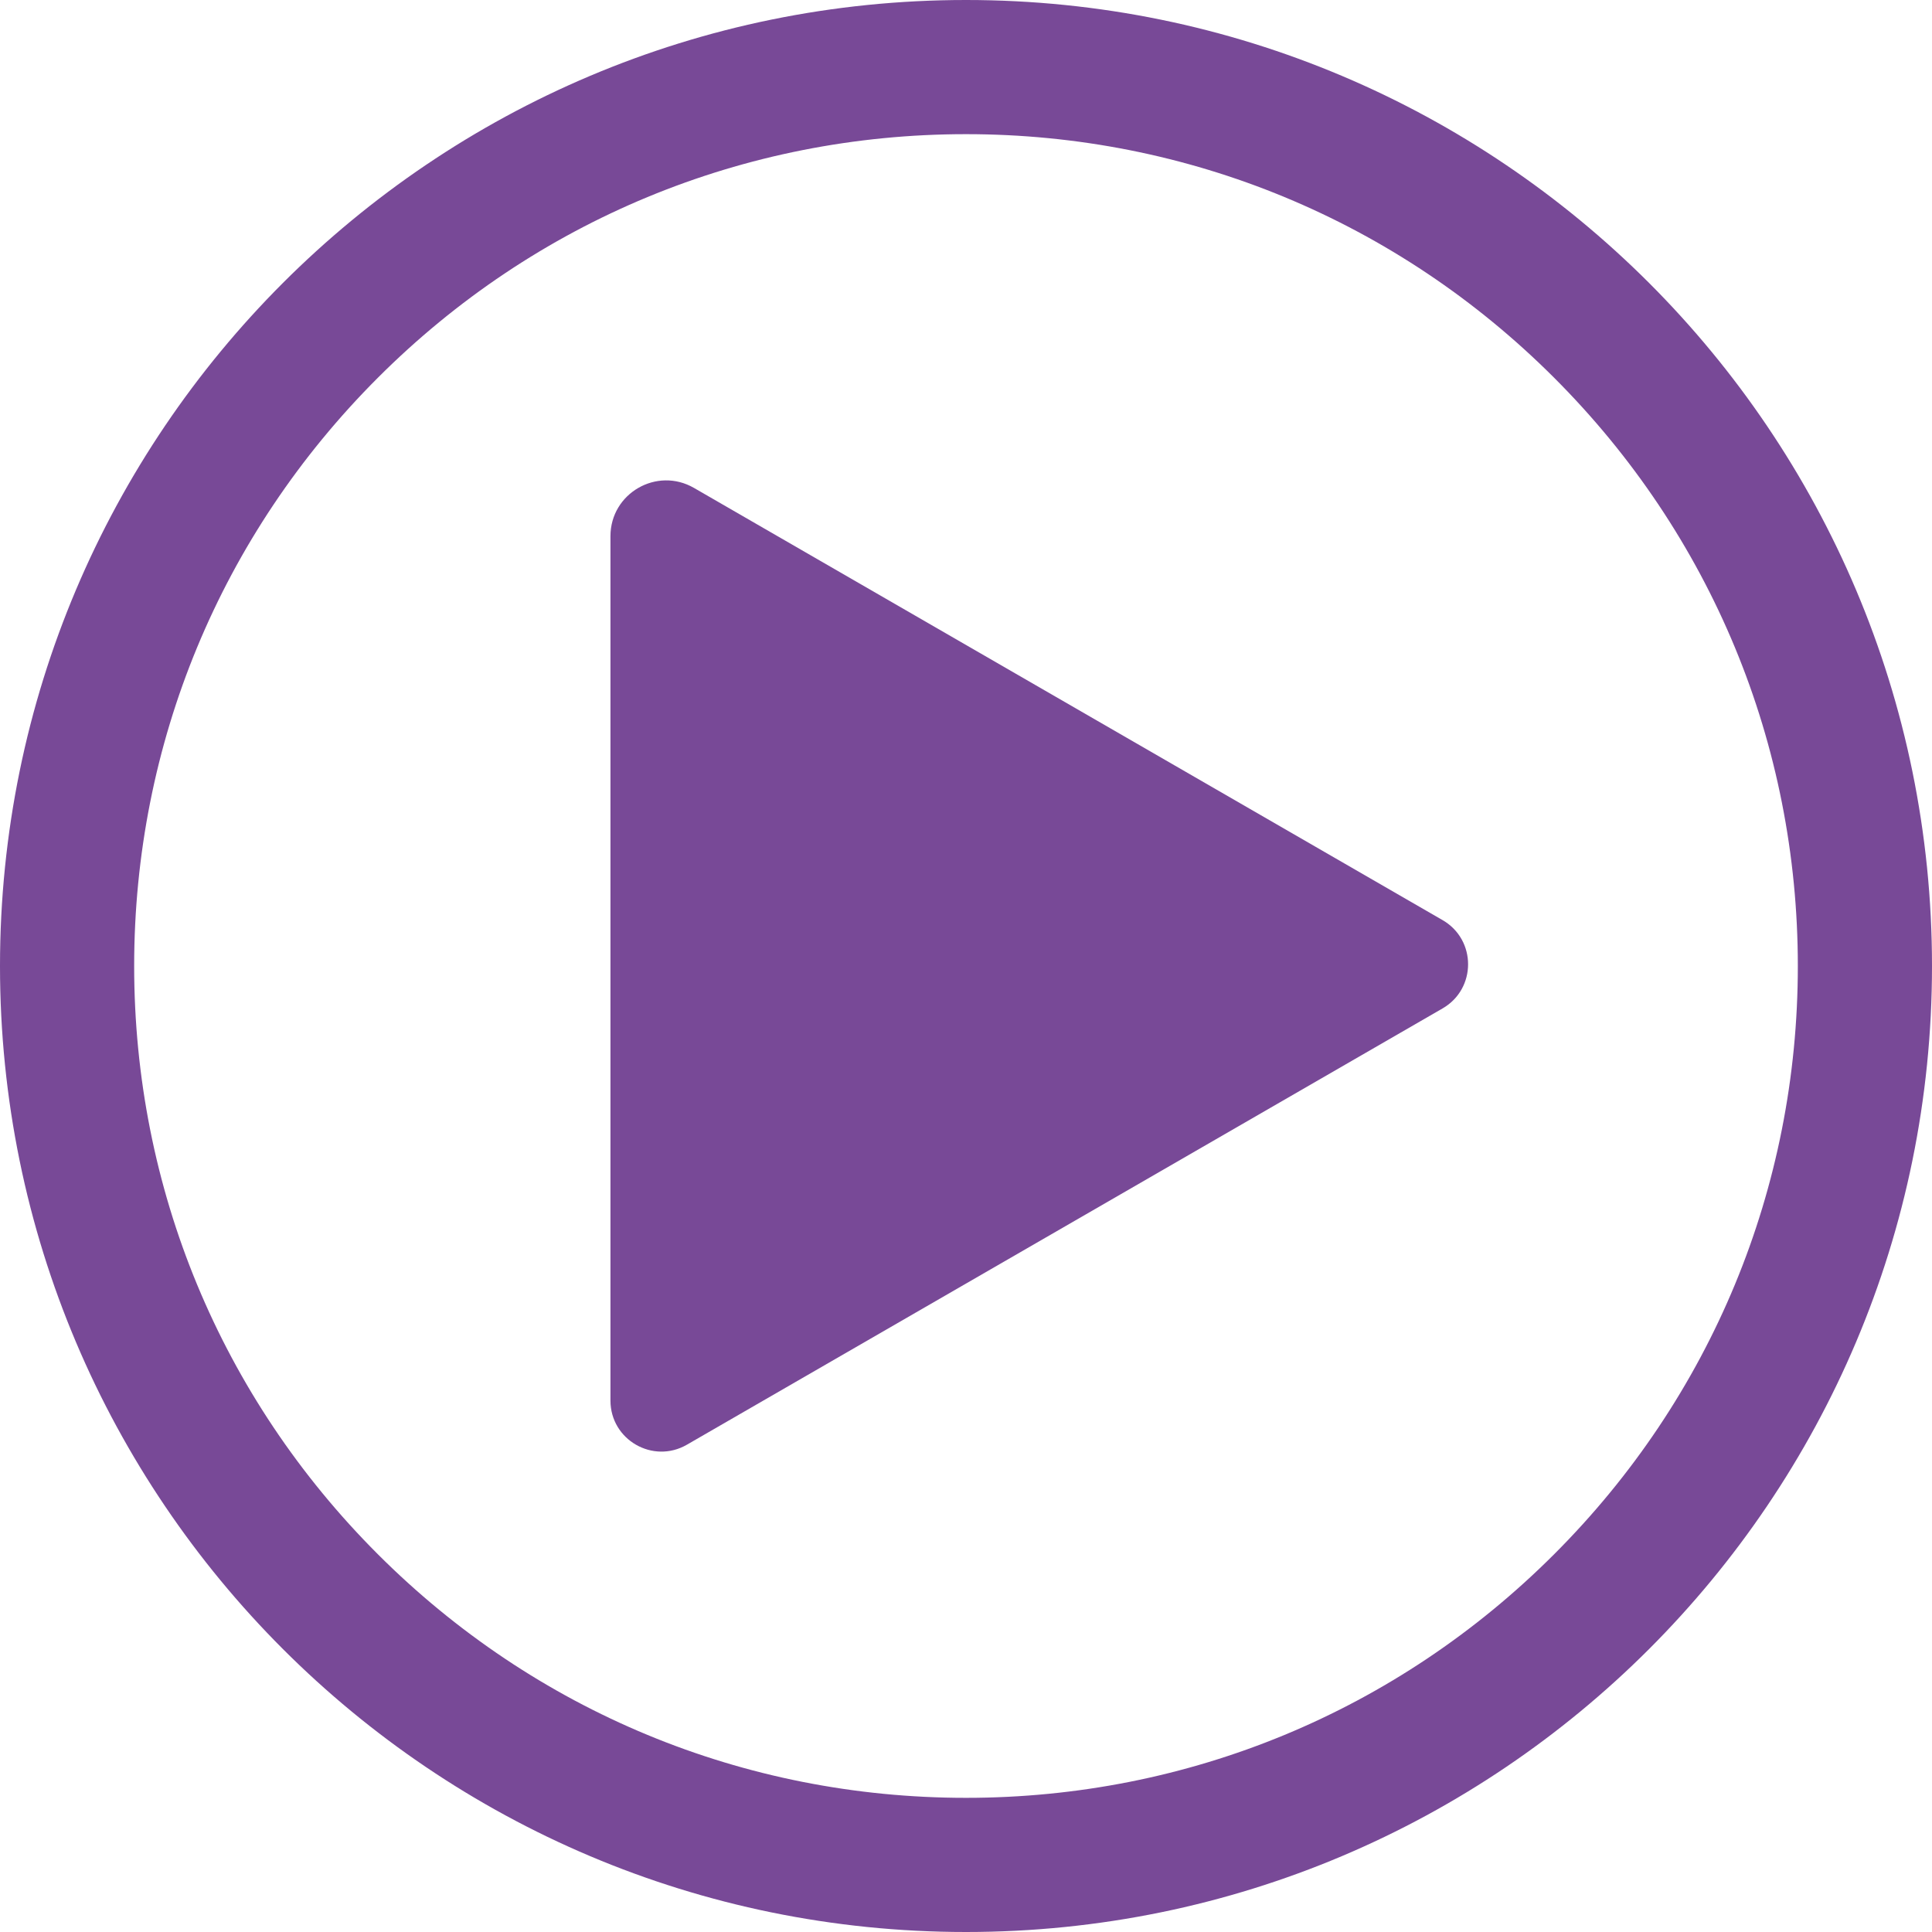 <?xml version="1.0" encoding="UTF-8" standalone="no"?><svg xmlns="http://www.w3.org/2000/svg" xmlns:xlink="http://www.w3.org/1999/xlink" fill="#784997" height="800" preserveAspectRatio="xMidYMid meet" version="1" viewBox="0.0 0.0 800.0 800.0" width="800" zoomAndPan="magnify"><g id="change1_1"><path d="M 597.352 381.008 L 287.371 202.043 C 271.996 193.164 252.777 204.262 252.777 222.016 L 252.777 579.949 C 252.777 596.191 270.363 606.344 284.43 598.223 L 597.352 417.559 C 611.418 409.438 611.418 389.133 597.352 381.008" fill="inherit"/><path d="M 643.559 643.559 C 578.504 708.617 492.004 744.445 400 744.445 C 307.996 744.445 221.496 708.617 156.441 643.559 C 91.383 578.504 55.555 492.004 55.555 400 C 55.555 307.996 91.383 221.496 156.441 156.441 C 221.496 91.383 307.996 55.555 400 55.555 C 492.004 55.555 578.504 91.383 643.559 156.441 C 708.617 221.496 744.445 307.996 744.445 400 C 744.445 492.004 708.617 578.504 643.559 643.559 Z M 400 0 C 179.086 0 0 179.086 0 400 C 0 620.914 179.086 800 400 800 C 620.914 800 800 620.914 800 400 C 800 179.086 620.914 0 400 0" fill="inherit"/></g></svg>
